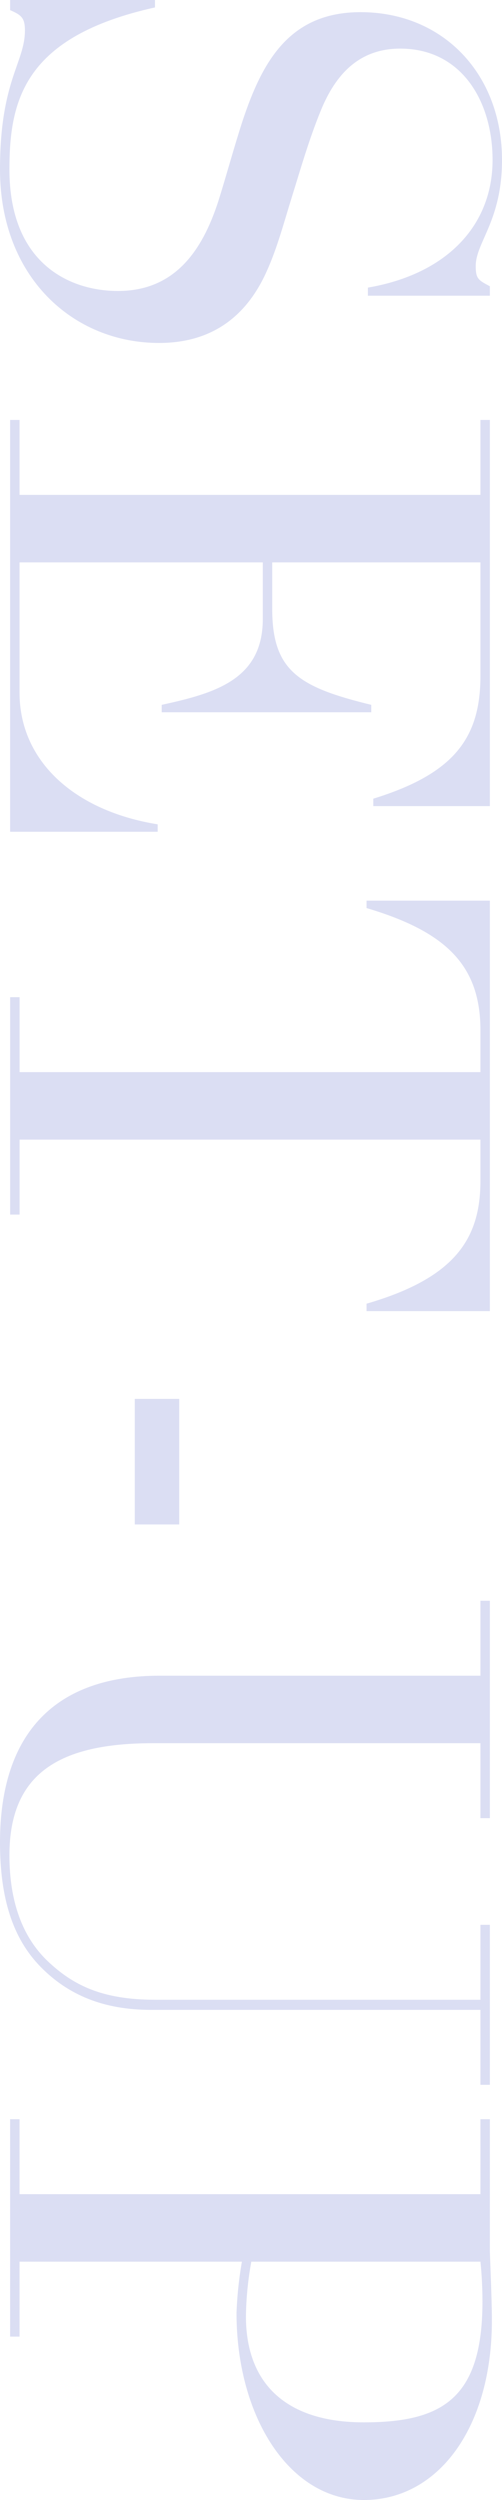 <svg height="555.44" viewBox="0 0 111.75 555.44" width="111.75" xmlns="http://www.w3.org/2000/svg"><g fill="#8790d7" opacity=".3" transform="matrix(0 1 -1 0 130.88 -11.25)"><path d="m74.85 21.83h2.1v27.15h-1.8c-3-17.55-13.8-27.75-28.35-27.75-13.05 0-24.75 6.9-24.75 20.55 0 9.15 5.7 14.4 13.8 17.7 6.6 2.7 13.5 4.65 18.75 6.3 6.75 2.1 12.6 3.6 18.15 6.3 8.25 4.05 14.7 11.1 14.7 23.4 0 19.05-14.55 35.4-38.55 35.4-19.8 0-23.7-5.55-30.9-5.55-2.85 0-3.45.9-4.5 3.3h-2.25v-32.25h1.65c6.45 29.1 20.55 32.4 36 32.4 20.85 0 27-13.35 27-24.15 0-12.6-8.85-18.75-19.95-22.35-5.7-1.8-11.85-3.45-17.85-5.4-13.05-4.35-24.15-10.35-24.15-26.25 0-18.45 13.8-31.5 32.85-31.5 13.5 0 18.3 5.85 23.55 5.85 2.85 0 3.15-.6 4.5-3.15z"/><path d="m104.55 21.83h85.8v25.95h-1.65c-5.55-18-13.5-23.85-27.3-23.85h-25.2v46.35h10.35c13.8 0 17.4-6 21.3-22.05h1.65v46.65h-1.65c-2.55-11.7-5.55-22.5-19.05-22.5h-12.6v54.15h28.95c15.15 0 26.25-12.15 29.25-30.75h1.65v32.85h-91.5v-2.1h16.65v-102.6h-16.65z"/><path d="m211.35 21.83h91.2v27.45h-1.65c-5.7-19.65-14.4-25.35-27.3-25.35h-9.15v102.59h16.65v2.1h-48.3v-2.1h16.65v-102.59h-9.3c-14.4 0-21.9 7.65-27.15 25.35h-1.65z"/><path d="m322.05 90.98h27.9v9.9h-27.9z"/><path d="m366.9 21.83h48.3v2.1h-16.65v72.9c0 20.7 6.6 31.95 24.9 31.95 10.2 0 18.15-2.85 23.55-8.55 5.25-5.55 8.55-12 8.55-23.85v-72.45h-16.65v-2.1h35.55v2.1h-16.65v73.35c0 10.5-3.3 18.45-9.6 24.6s-15.15 9-27.6 9c-24.6 0-37.05-12.6-37.05-35.55v-71.4h-16.65z"/><path d="m525.14 78.23a84.387 84.387 0 0 1 -11.4-1.2v49.5h16.65v2.1h-48.3v-2.1h16.65v-102.6h-16.65v-2.1h29.1c1.35 0 10.65-.45 15.6-.45 23.7 0 39.9 11.85 39.9 28.5s-18.6 28.35-41.55 28.35zm-11.4-3.3a72.29 72.29 0 0 0 12.15 1.2c14.85 0 23.55-8.85 23.55-26.25s-5.25-26.4-26.85-26.4a87.418 87.418 0 0 0 -8.85.45z"/></g></svg>